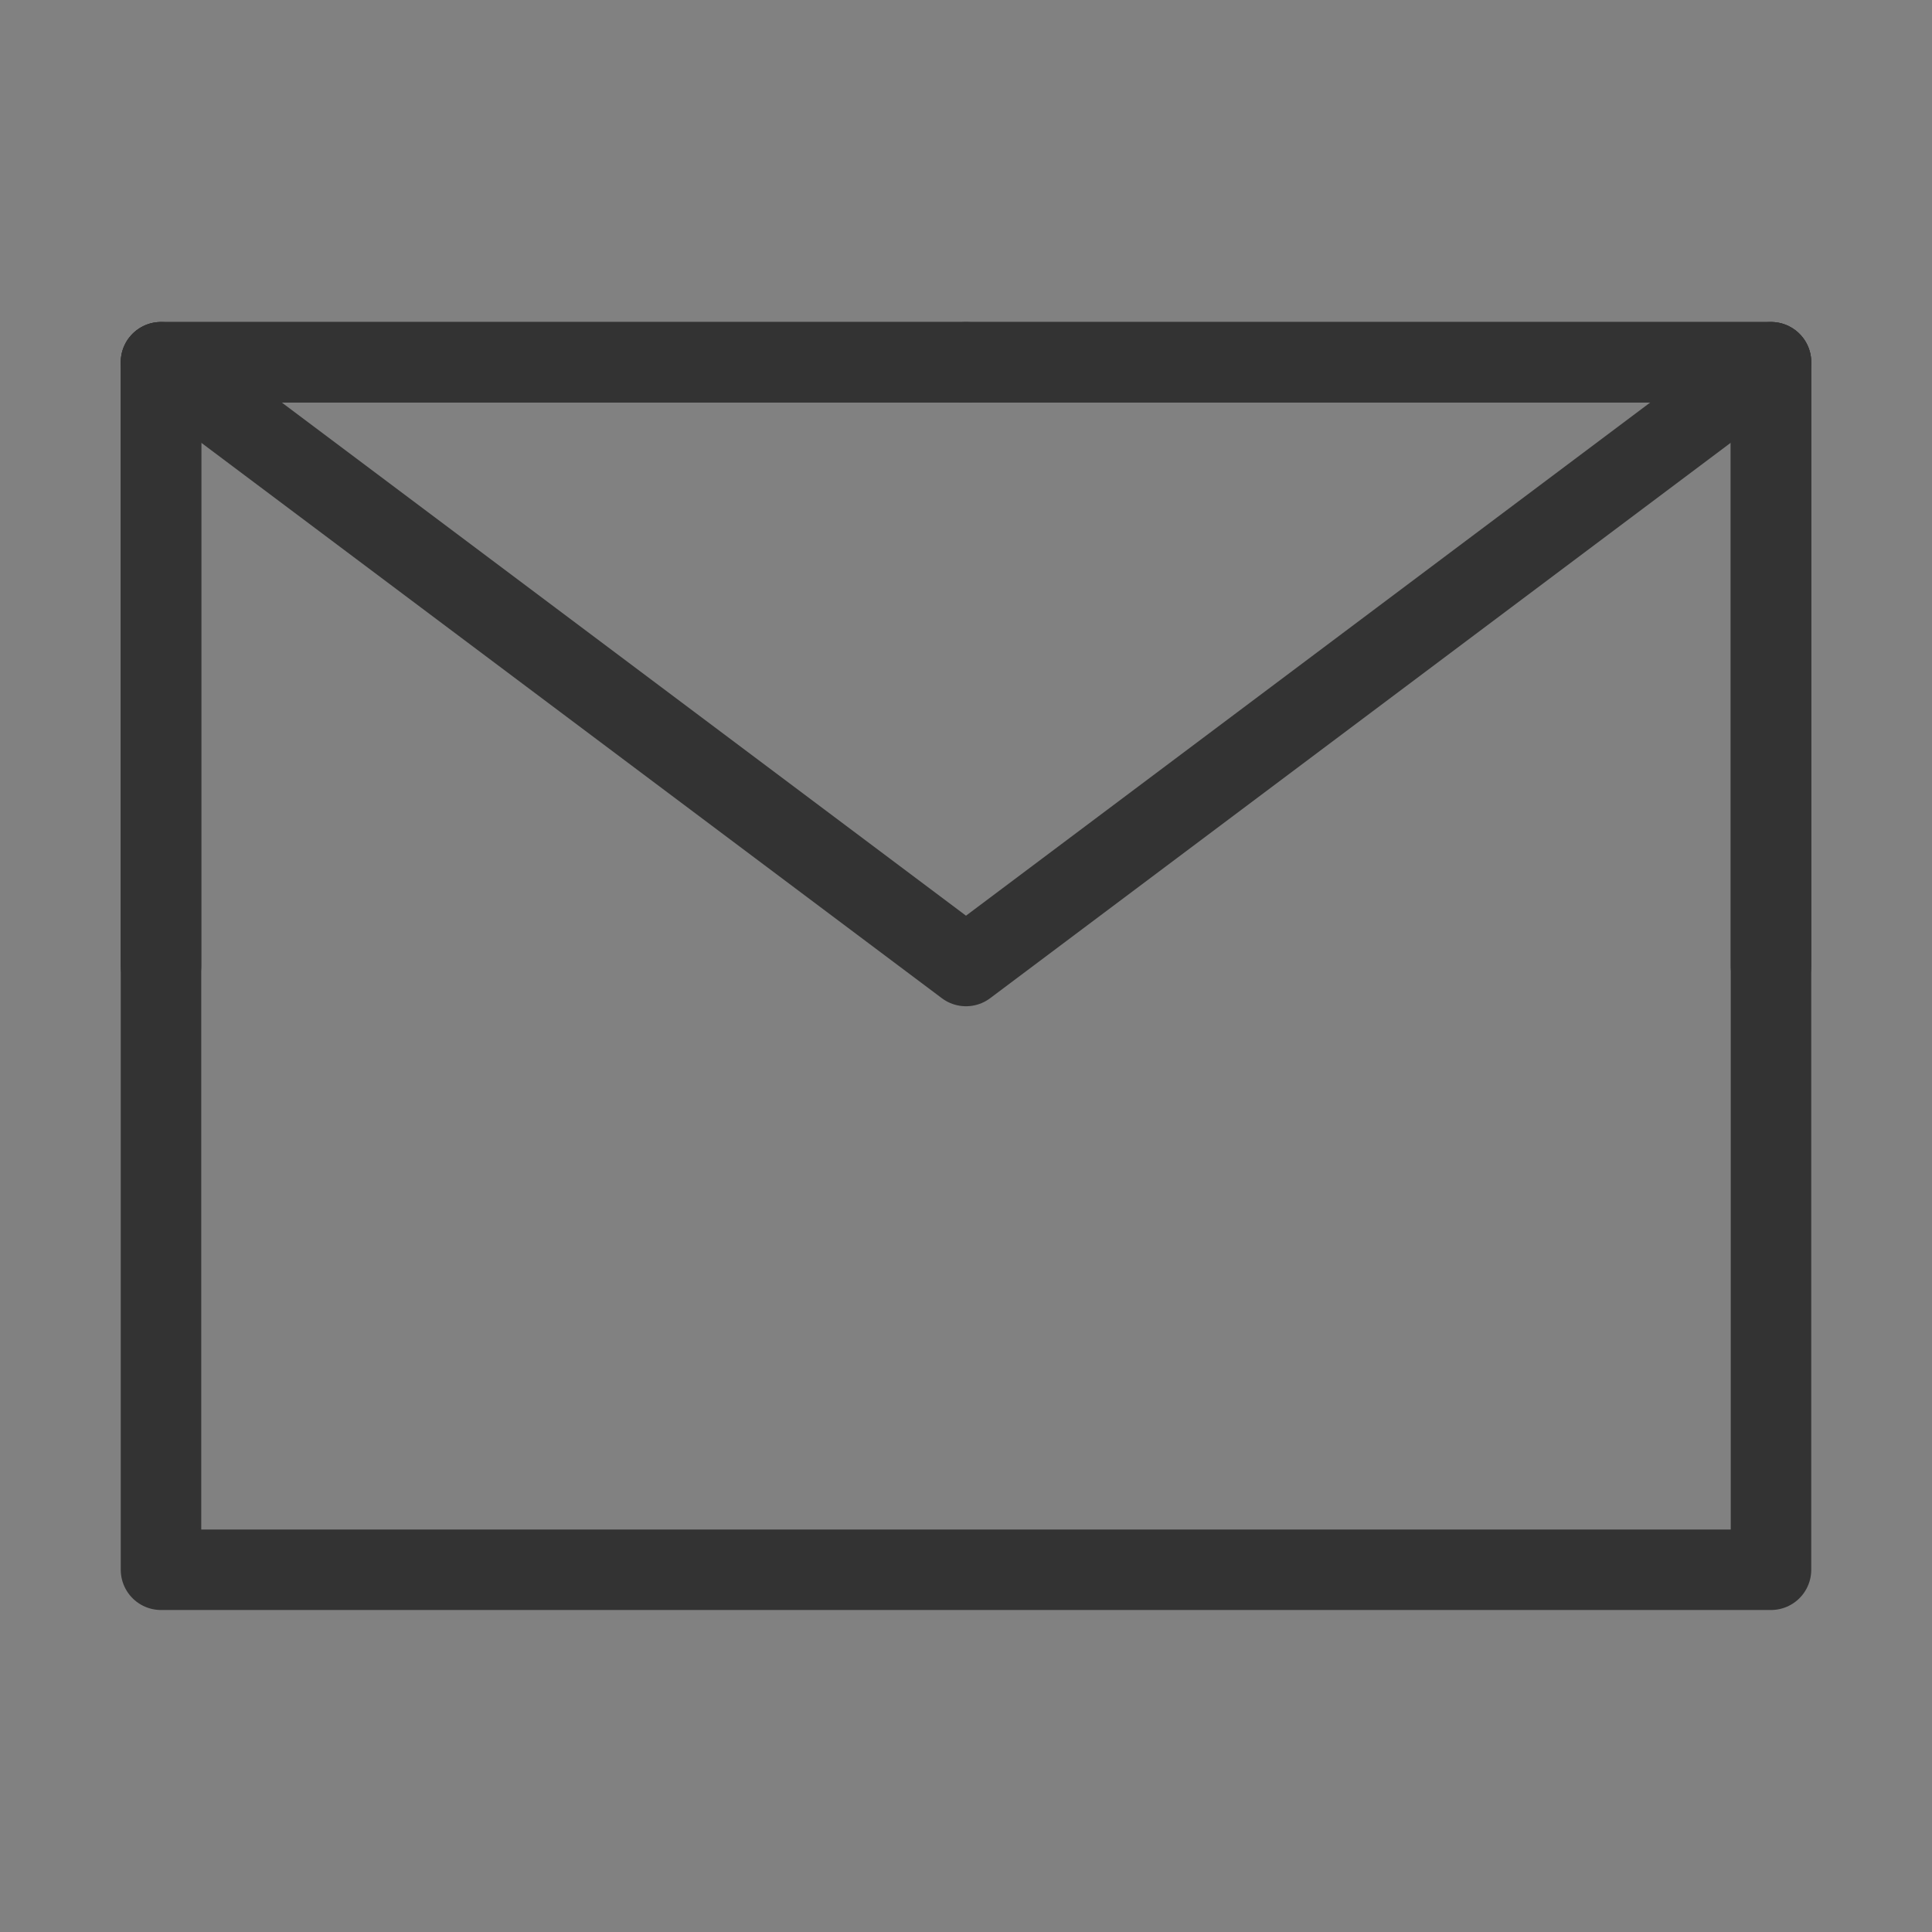 <?xml version="1.0" encoding="UTF-8"?>
<svg width="24px" height="24px" viewBox="0 0 24 24" version="1.1" xmlns="http://www.w3.org/2000/svg" xmlns:xlink="http://www.w3.org/1999/xlink">
    <rect x="0" y="0" width="24" height="24" fill="#808080" stroke="none"/>
    <!-- Generator: Sketch 63.1 (92452) - https://sketch.com -->
    <title>编组</title>
    <desc>Created with Sketch.</desc>
    <g id="页面-1" stroke="none" stroke-width="1" fill="none" fill-rule="evenodd">
        <g id="13" transform="translate(-1145, -1955)">
            <g id="编组-14" transform="translate(1084, 1235)">
                <g id="编组-7备份-2" transform="translate(61, 720)">
                    <g id="编组">
                        <rect id="矩形" fill-opacity="0.01" fill="#FFFFFF" fill-rule="nonzero" x="0" y="0" width="24" height="24"></rect>
                        <polygon id="路径" stroke="#333333" stroke-linejoin="round" points="2 19.5 22 19.5 22 12 22 4.5 12 4.5 2 4.5 2 12"></polygon>
                        <polyline id="路径" stroke="#333333" stroke-linecap="round" stroke-linejoin="round" points="2 4.5 12 12 22 4.5"></polyline>
                        <polyline id="路径" stroke="#333333" stroke-linecap="round" stroke-linejoin="round" points="12 4.5 2 4.5 2 12"></polyline>
                        <polyline id="路径" stroke="#333333" stroke-linecap="round" stroke-linejoin="round" points="22 12 22 4.5 12 4.5"></polyline>
                    </g>
                </g>
            </g>
        </g>
    </g>
</svg>